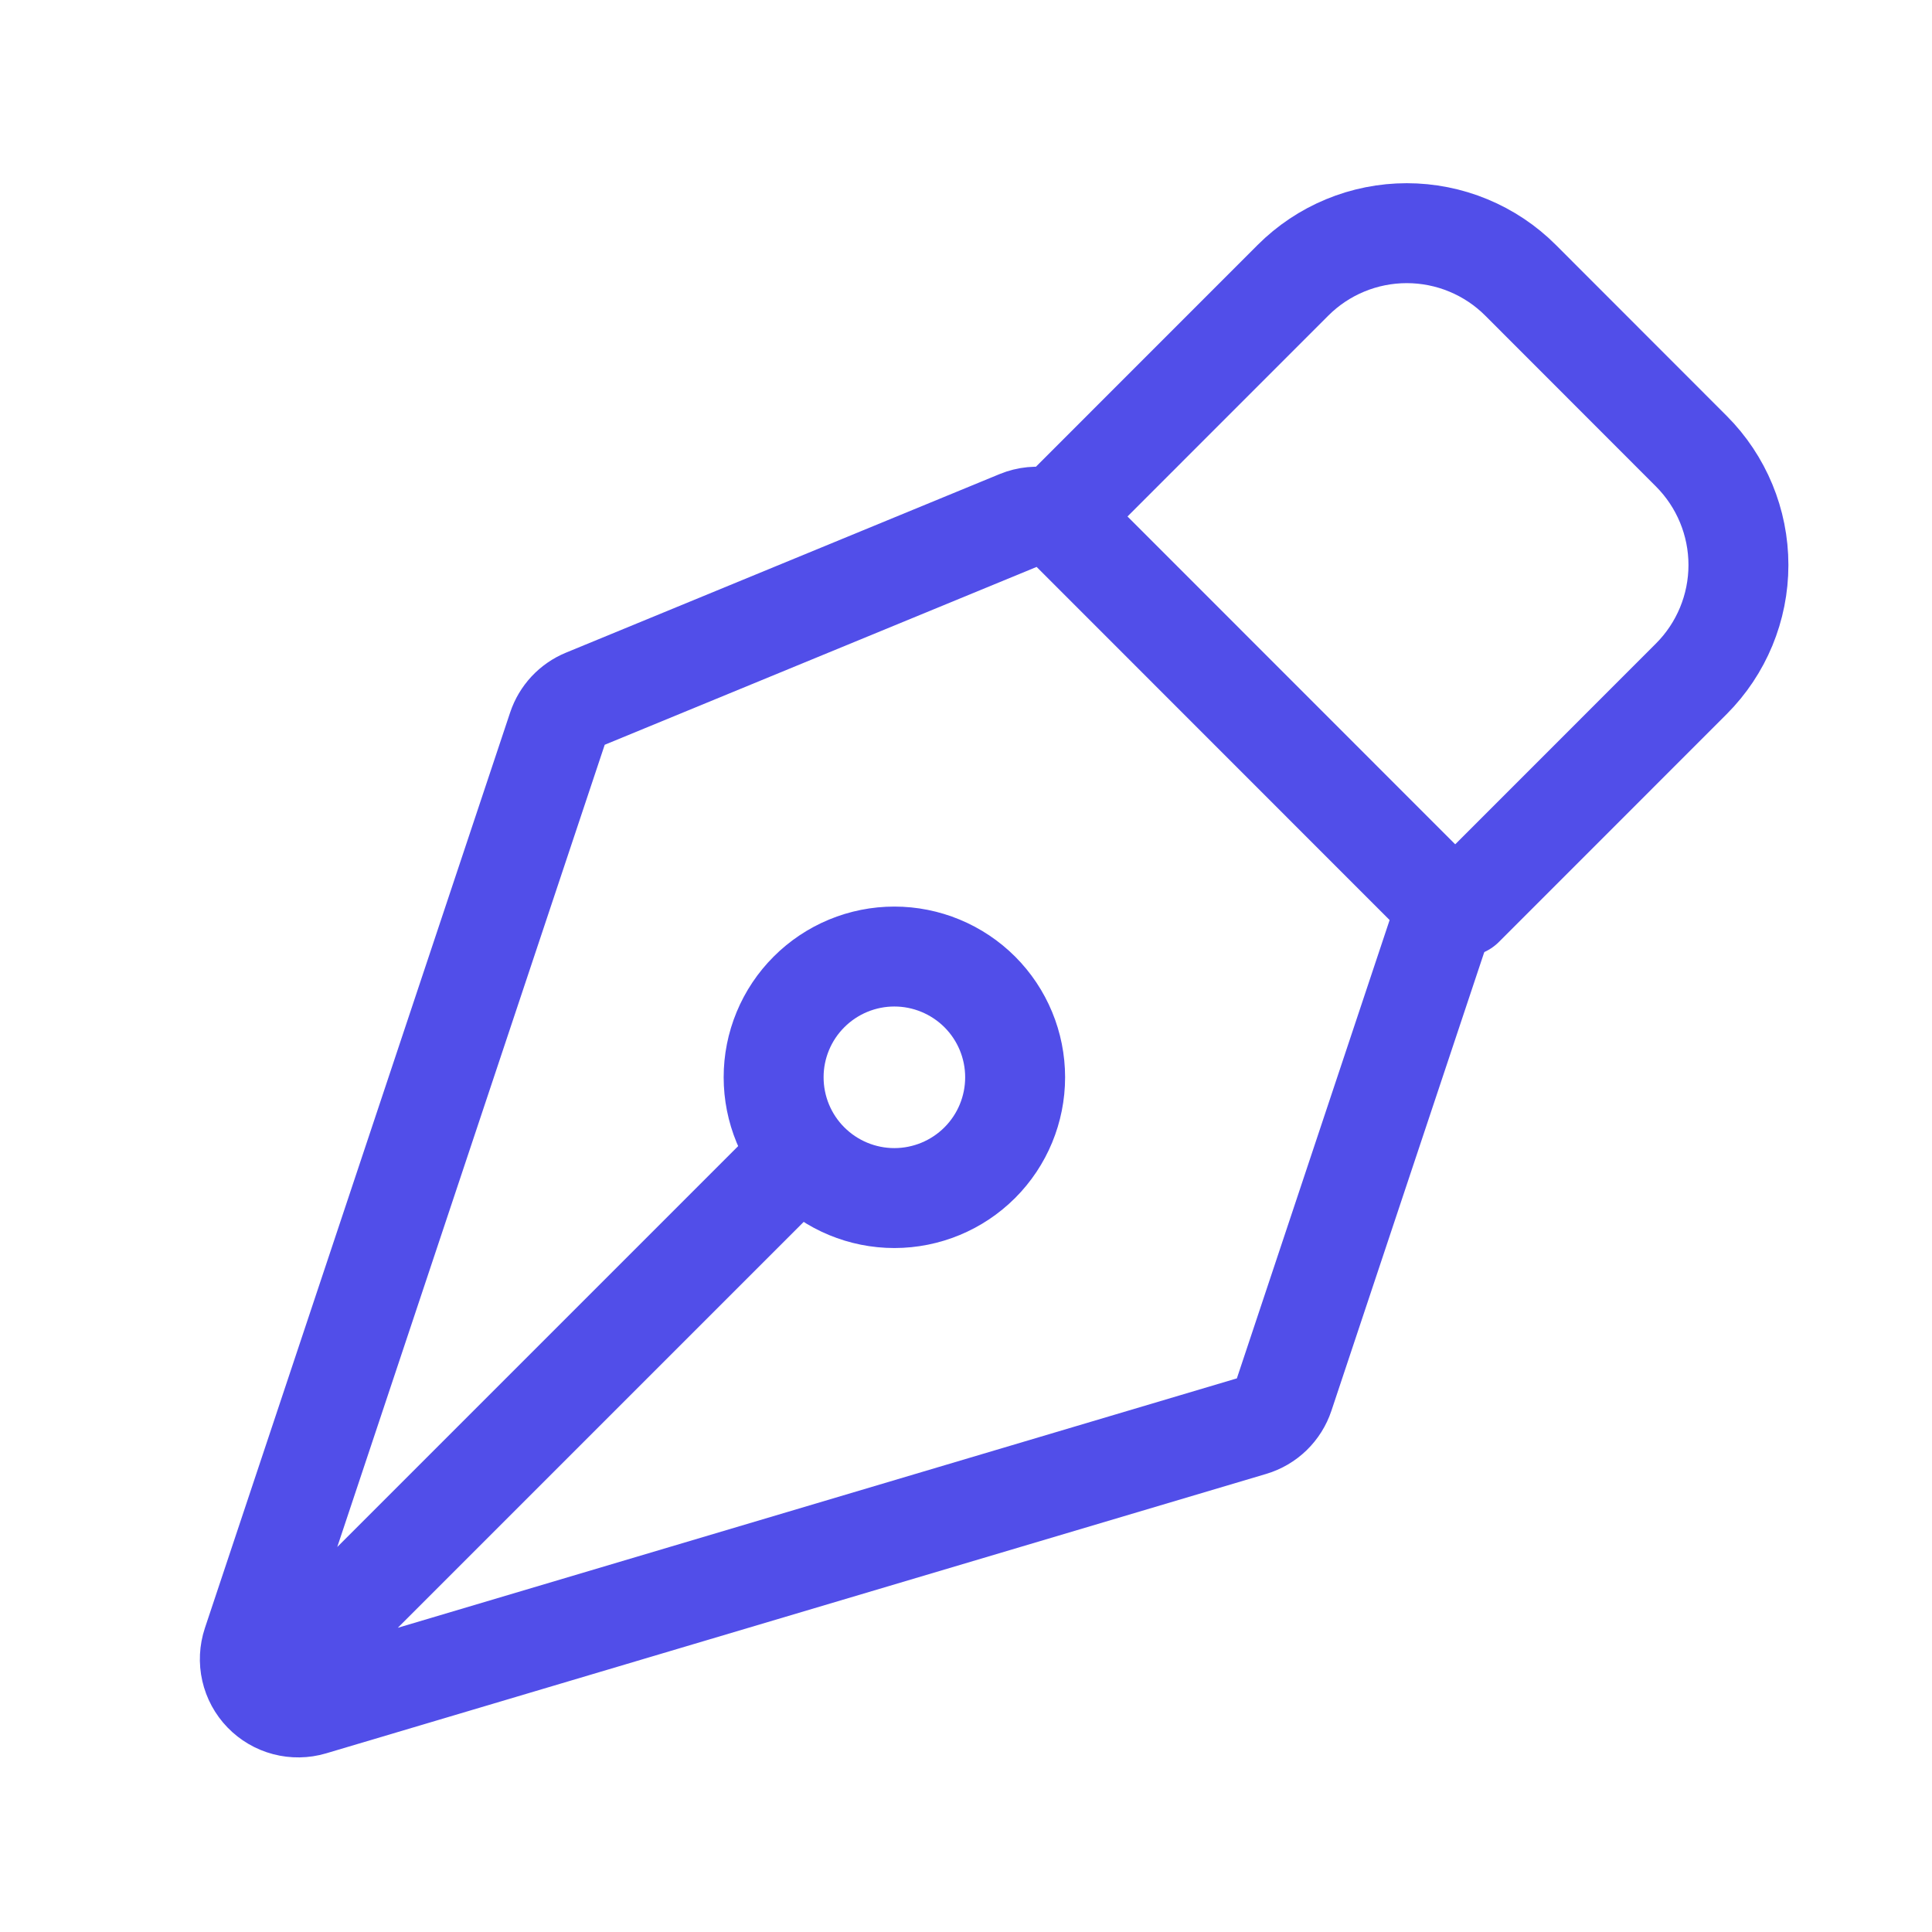 <svg width="58" height="58" viewBox="0 0 58 58" fill="none" xmlns="http://www.w3.org/2000/svg">
<path d="M8.403 50.285L23.783 34.905M43.15 28.066L38.547 41.877C38.473 42.099 38.347 42.299 38.18 42.462C38.012 42.624 37.808 42.744 37.585 42.81L9.363 51.199C9.109 51.274 8.838 51.278 8.582 51.211C8.325 51.144 8.092 51.007 7.908 50.817C7.723 50.626 7.595 50.389 7.536 50.13C7.477 49.871 7.491 49.601 7.574 49.35L16.738 21.863C16.804 21.665 16.912 21.484 17.053 21.332C17.195 21.18 17.368 21.06 17.56 20.981L30.579 15.62C30.843 15.511 31.134 15.483 31.415 15.539C31.696 15.594 31.954 15.732 32.157 15.935L42.8 26.582C42.99 26.773 43.124 27.012 43.186 27.275C43.248 27.537 43.235 27.811 43.15 28.066Z" stroke="#514EE9" stroke-width="3" stroke-linecap="round" stroke-linejoin="round"/>
<path d="M43.939 27.216L50.774 20.379C51.68 19.473 52.189 18.243 52.189 16.962C52.189 15.68 51.68 14.451 50.774 13.544L45.65 8.416C45.202 7.967 44.669 7.611 44.082 7.368C43.496 7.125 42.867 7 42.232 7C41.597 7 40.968 7.125 40.382 7.368C39.795 7.611 39.263 7.967 38.814 8.416L31.979 15.253M29.413 29.777C29.076 29.441 28.676 29.174 28.236 28.992C27.797 28.81 27.325 28.716 26.849 28.716C26.373 28.716 25.902 28.81 25.462 28.992C25.022 29.175 24.622 29.442 24.286 29.779C23.949 30.115 23.682 30.515 23.5 30.955C23.318 31.395 23.224 31.866 23.225 32.342C23.225 32.818 23.319 33.29 23.501 33.73C23.683 34.169 23.95 34.569 24.287 34.905C24.967 35.585 25.889 35.967 26.851 35.967C27.812 35.966 28.734 35.584 29.414 34.904C30.094 34.224 30.475 33.302 30.475 32.34C30.475 31.379 30.093 30.457 29.413 29.777Z" stroke="#514EE9" stroke-width="3" stroke-linecap="round" stroke-linejoin="round"/>
</svg>
